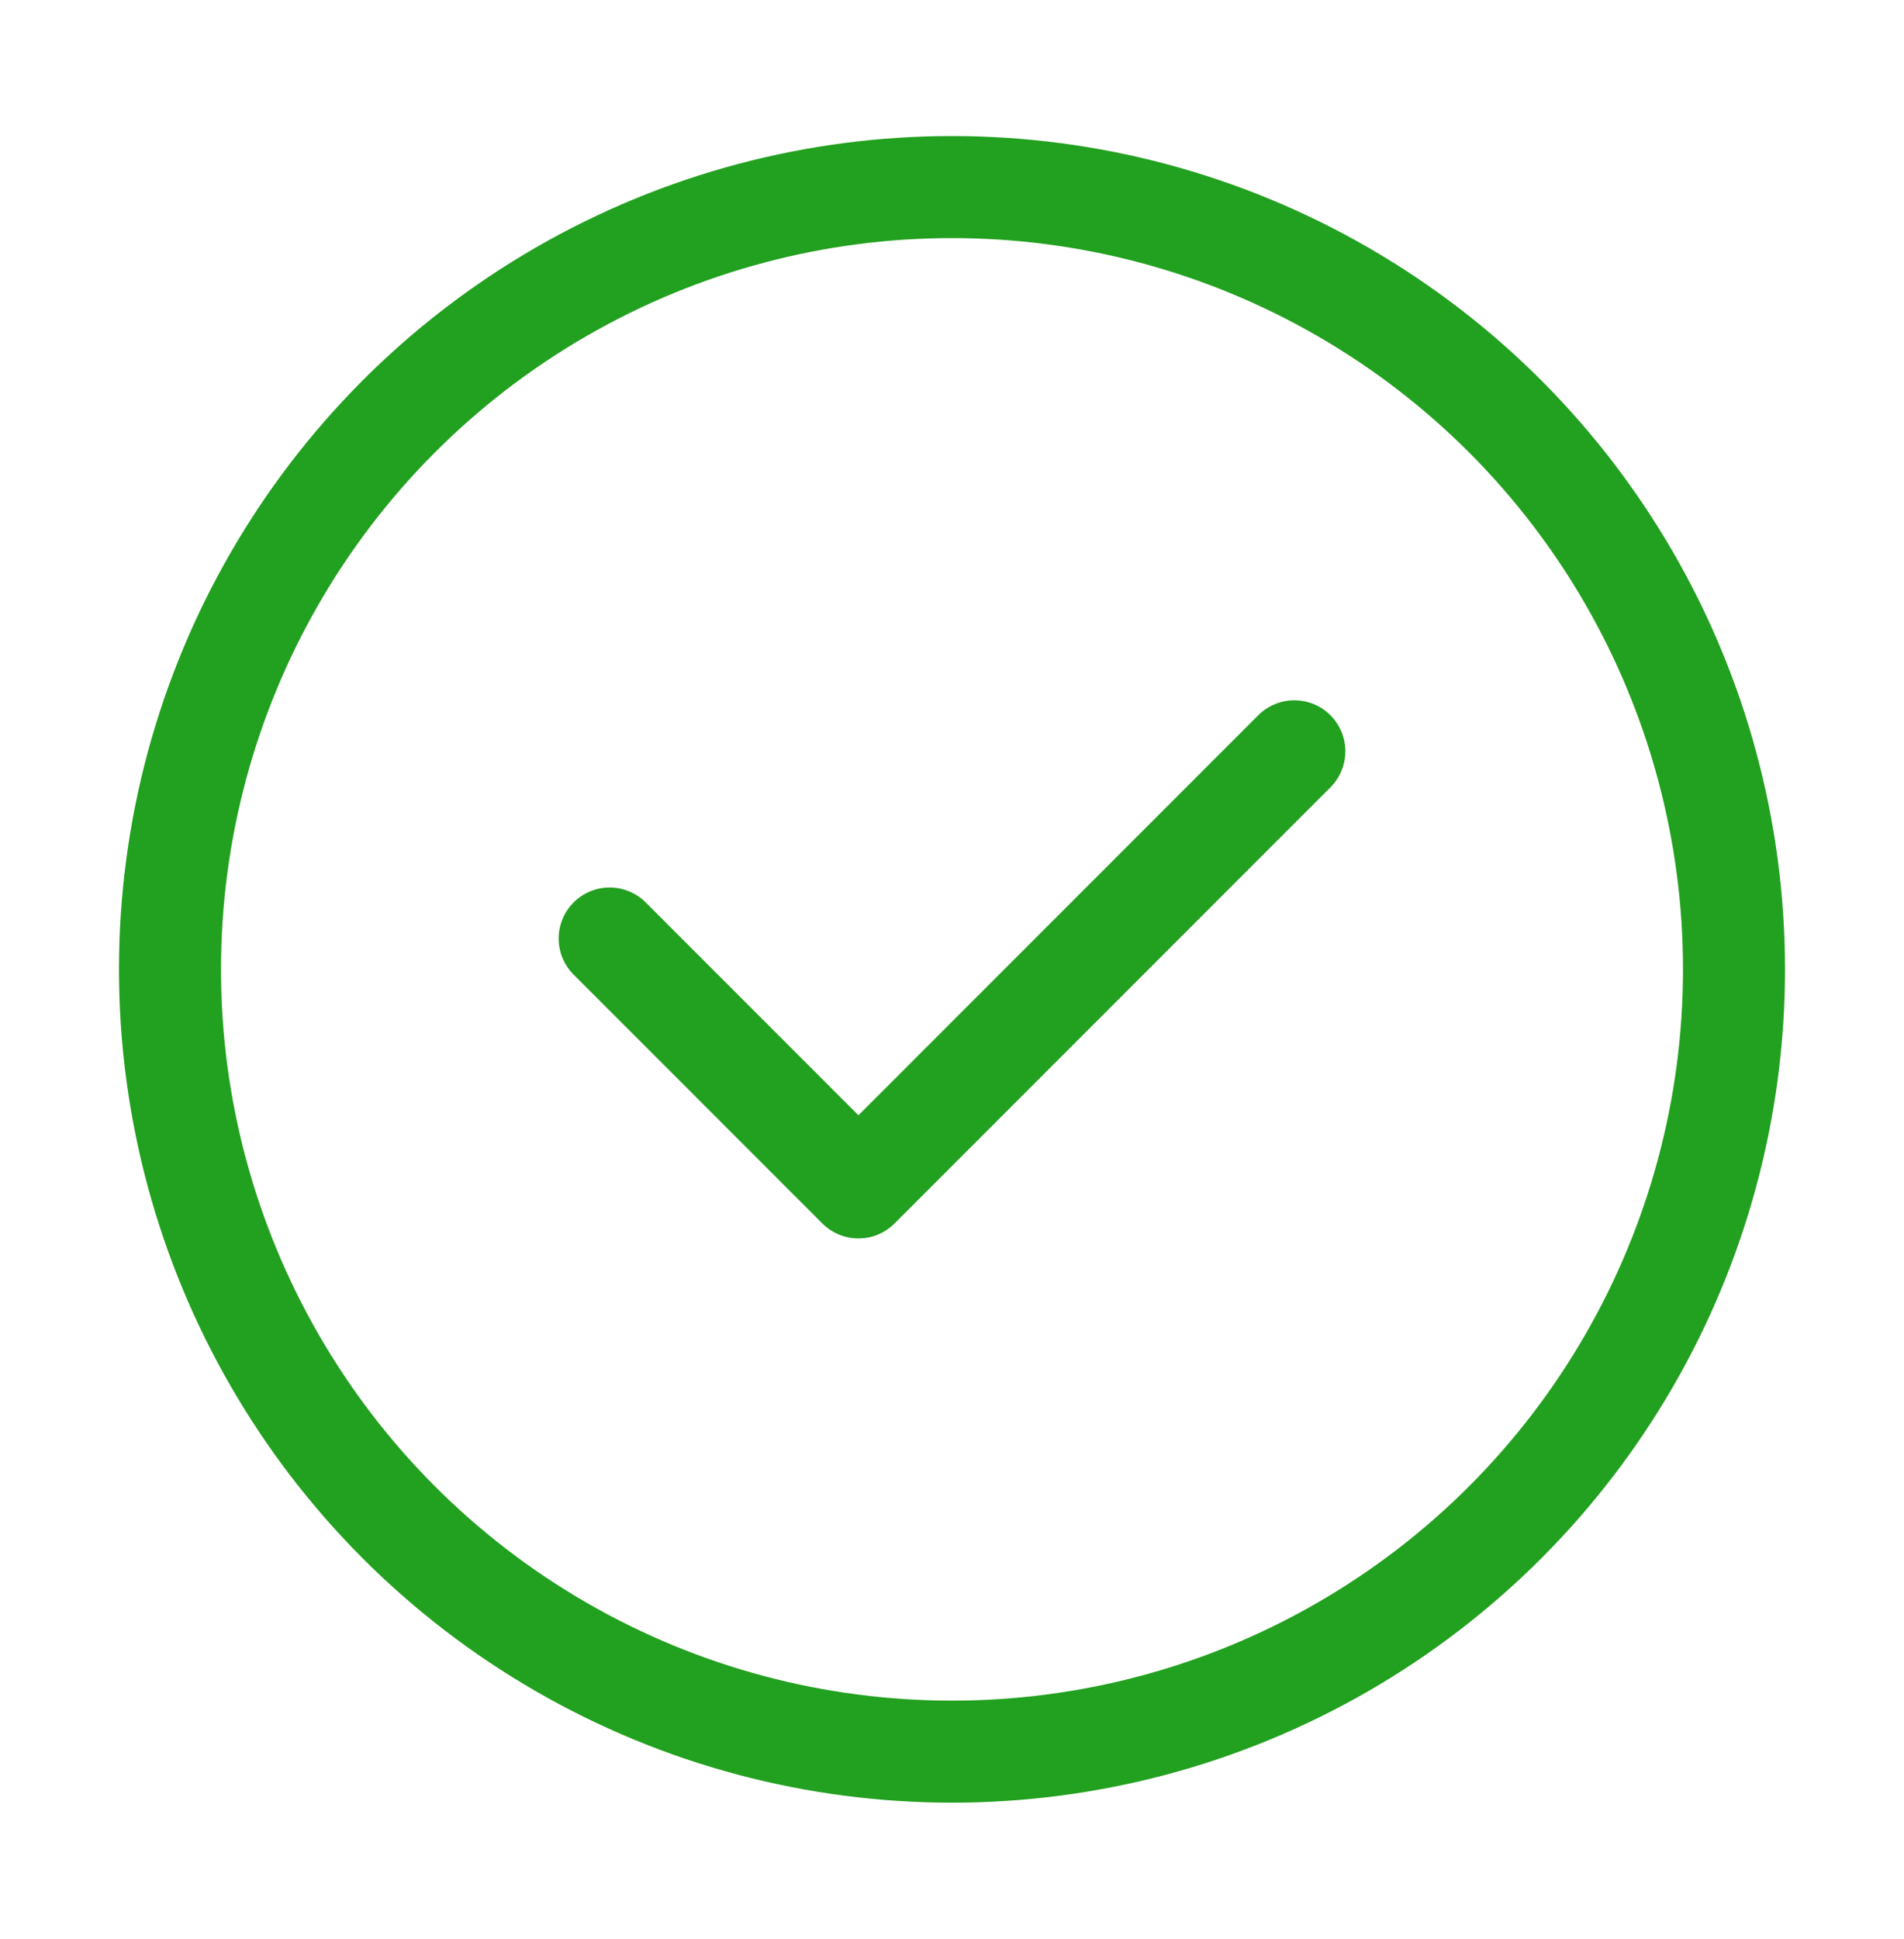 <svg width="56" height="57" viewBox="0 0 56 57" fill="none" xmlns="http://www.w3.org/2000/svg">
    <circle cx="28" cy="28.5" r="23" stroke="#22A01F" stroke-width="3"/>
    <path d="M17.931 27.593L25.248 34.911L38.069 22.089" stroke="#22A01F" stroke-width="3" stroke-linecap="round" stroke-linejoin="round"/>
</svg>
